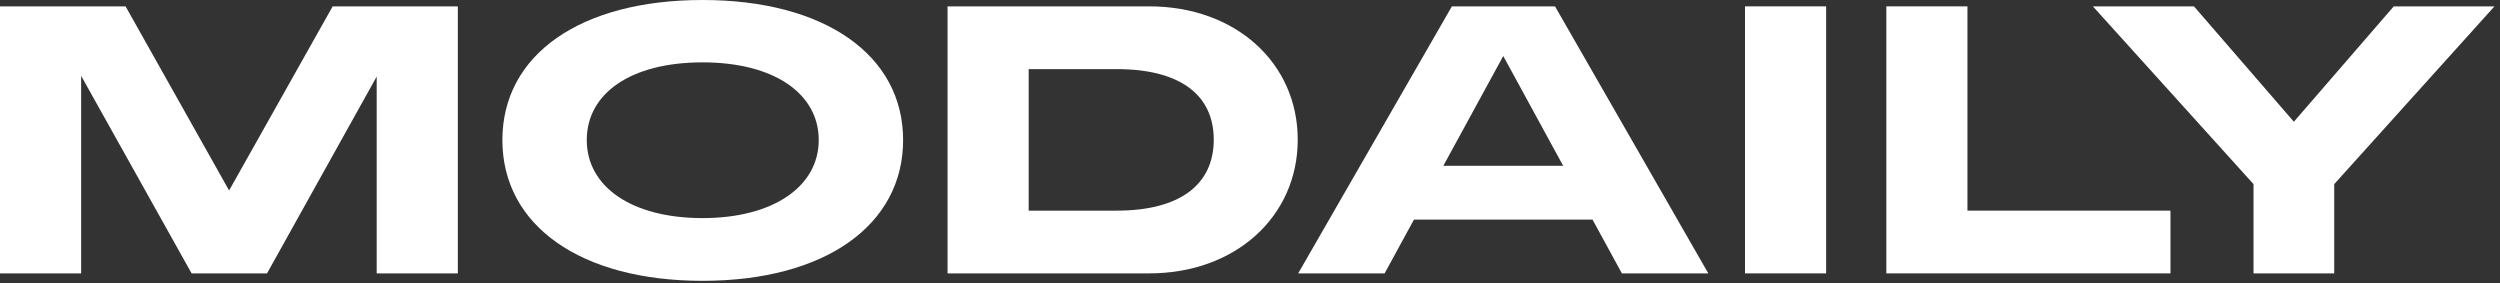 <?xml version="1.0" encoding="UTF-8"?> <svg xmlns="http://www.w3.org/2000/svg" width="106" height="12" viewBox="0 0 106 12" fill="none"><rect x="0" y="0" width="106" height="12" fill="#333333" stroke="none"/><path d="M0 11.591V0.27H5.324L9.714 8.076L14.105 0.27H19.412V11.591H15.972V3.246L11.322 11.591H8.124L3.44 3.215V11.591H0Z" fill="white"></path><path d="M29.788 11.907C24.62 11.907 21.301 9.564 21.301 5.938C21.301 2.312 24.62 0 29.788 0C34.956 0 38.292 2.328 38.292 5.938C38.292 9.548 34.974 11.907 29.788 11.907ZM24.879 5.938C24.879 7.917 26.78 9.247 29.788 9.247C32.796 9.247 34.714 7.901 34.714 5.938C34.714 3.974 32.83 2.644 29.788 2.644C26.746 2.644 24.879 3.959 24.879 5.938Z" fill="white"></path><path d="M40.176 11.591V0.27H48.732C52.379 0.27 55.024 2.66 55.024 5.922C55.024 9.184 52.379 11.591 48.732 11.591H40.176ZM43.616 8.931H47.349C50.011 8.931 51.463 7.838 51.463 5.922C51.463 4.006 50.011 2.93 47.349 2.93H43.616V8.931Z" fill="white"></path><path d="M55.043 11.591L61.56 0.27H65.933L72.432 11.591H68.768L67.523 9.311H59.952L58.708 11.591H55.043ZM61.197 7.031H66.279L63.738 2.375L61.197 7.031Z" fill="white"></path><path d="M73.988 11.591V0.27H77.428V11.591H73.988Z" fill="white"></path><path d="M79.981 11.591V0.27H83.42V8.931H92.028V11.591H79.981Z" fill="white"></path><path d="M95.549 11.591V7.807L88.738 0.27H93.025L97.26 5.162L101.495 0.27H105.765L98.971 7.807V11.591H95.549Z" fill="white"></path></svg> 
